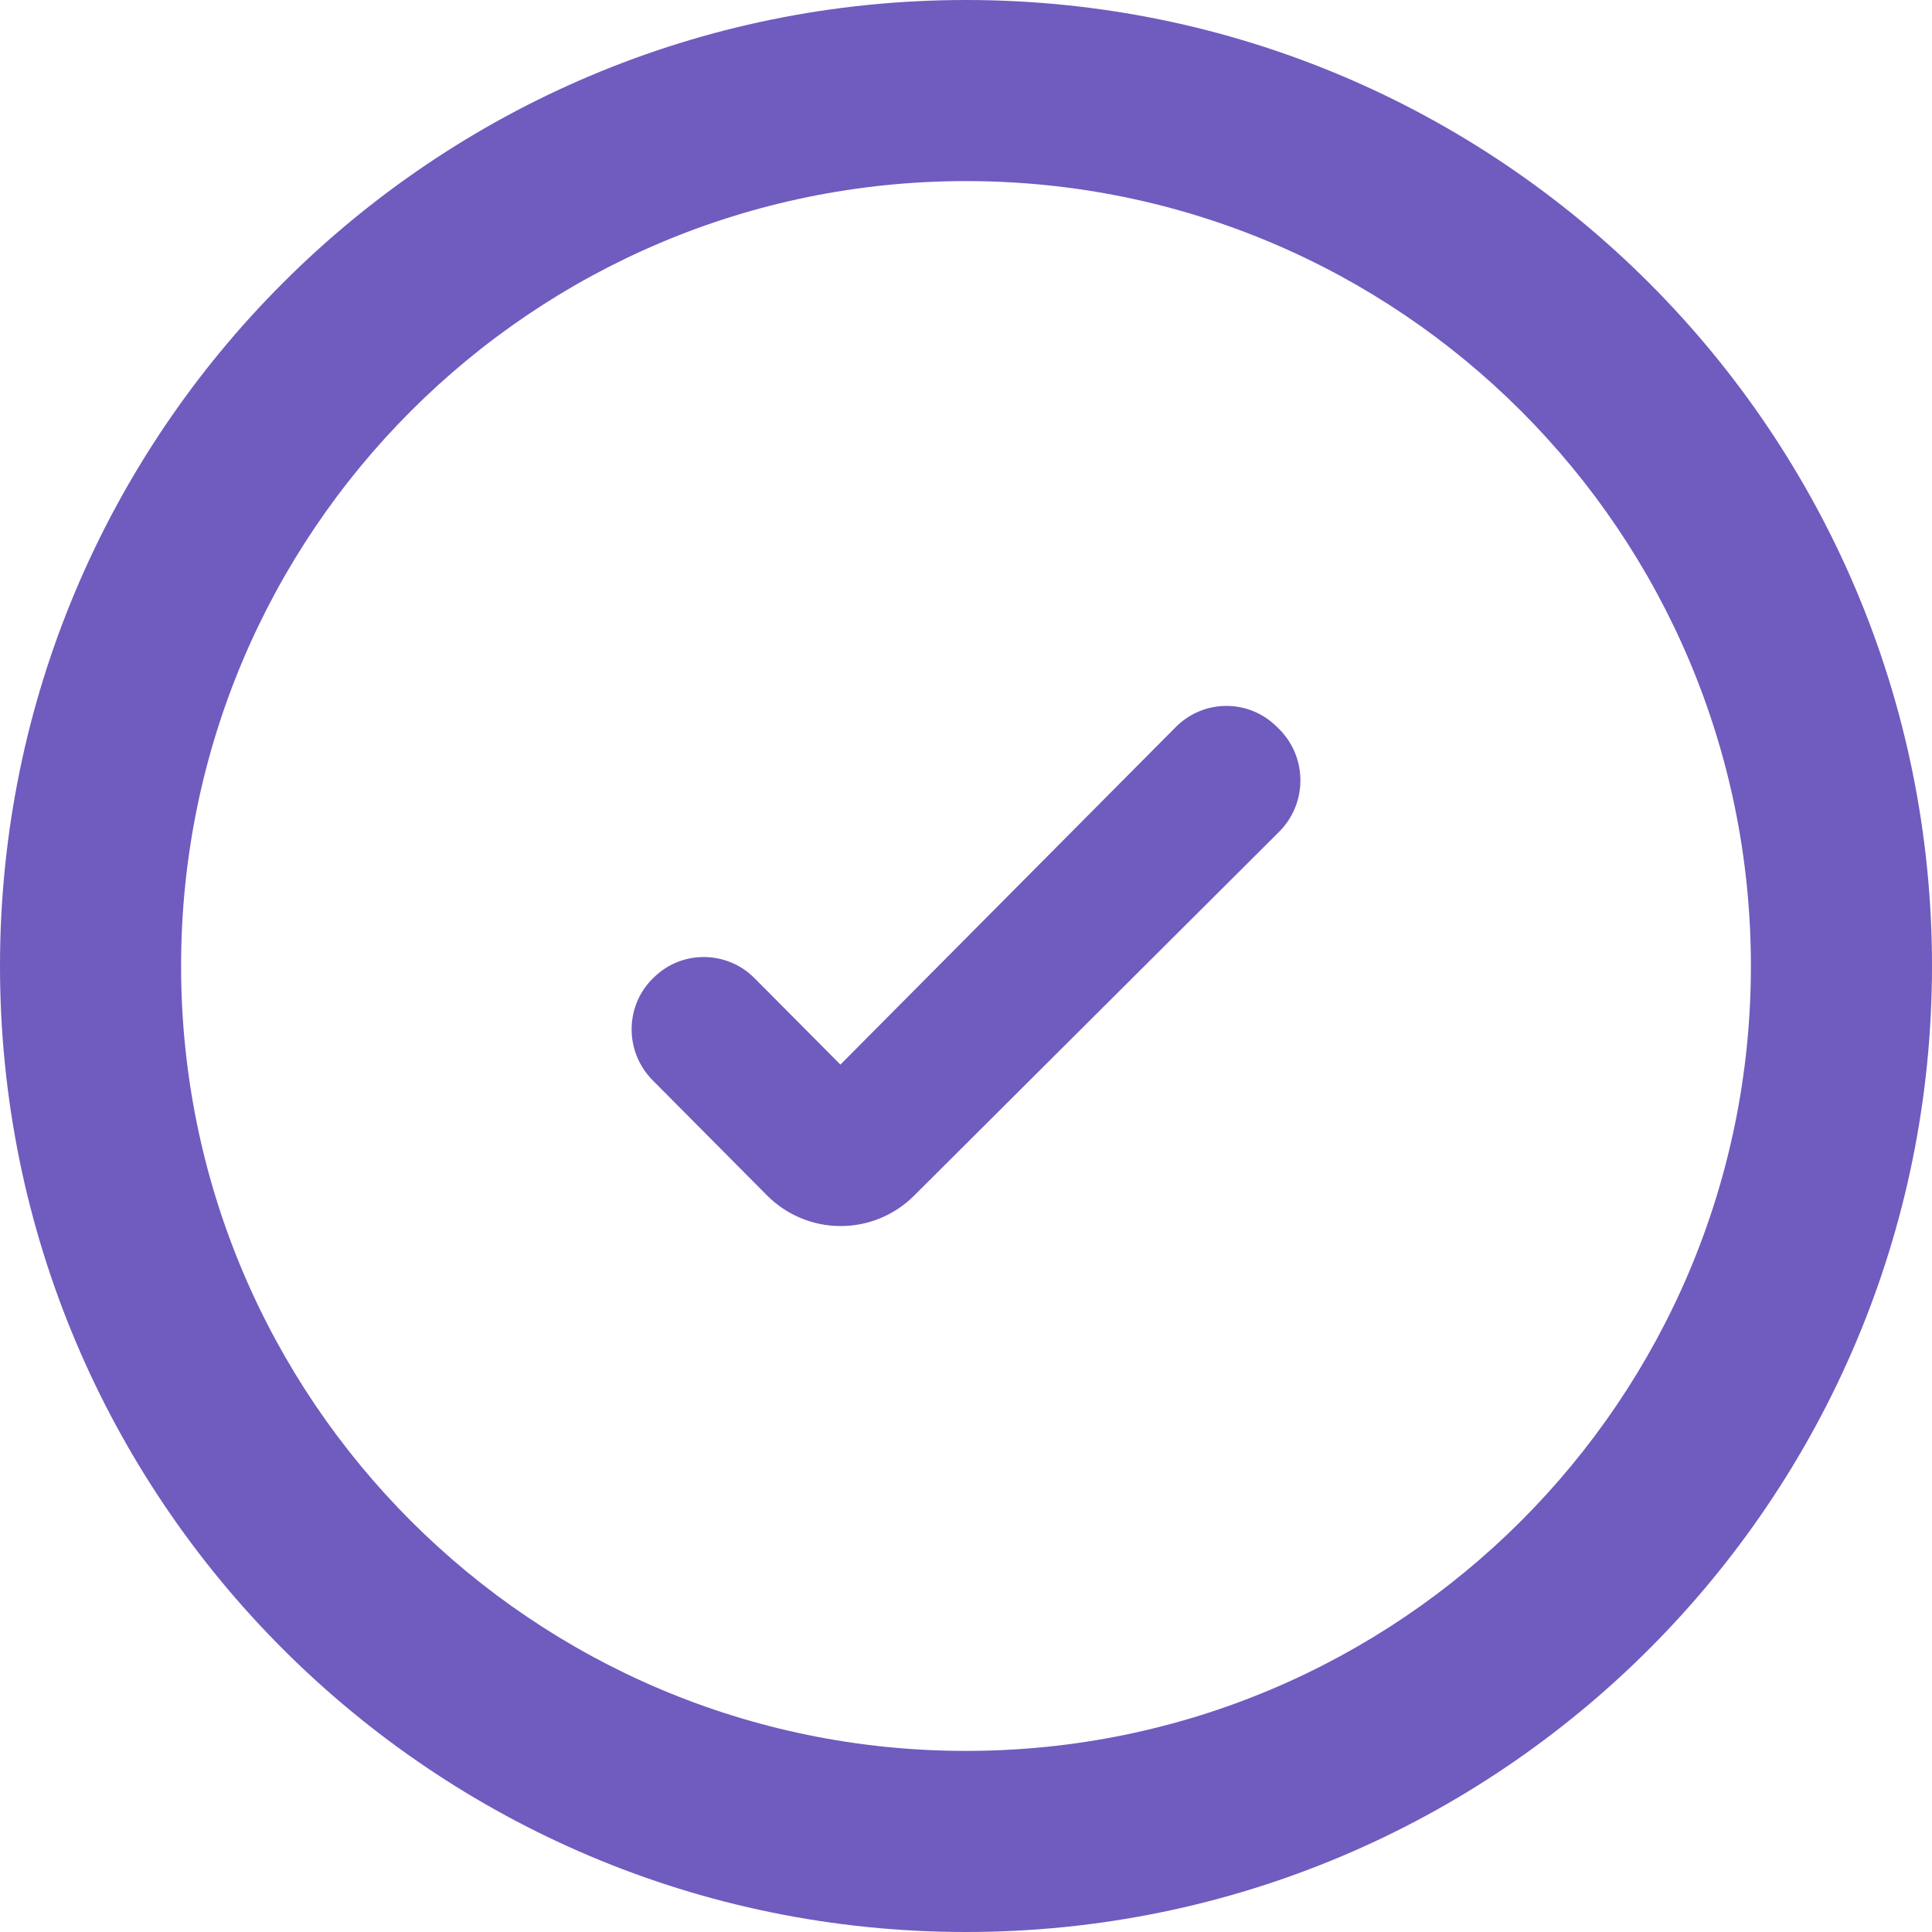 <?xml version="1.0" encoding="UTF-8"?> <svg xmlns="http://www.w3.org/2000/svg" width="30" height="30" viewBox="0 0 30 30" fill="none"> <path fill-rule="evenodd" clip-rule="evenodd" d="M15 30C23.285 30 30 23.285 30 15C30 6.715 23.285 0 15 0C6.715 0 0 6.715 0 15C0 23.285 6.715 30 15 30ZM2.812 15C2.812 8.268 8.268 2.812 15 2.812C21.732 2.812 27.188 8.268 27.188 15C27.188 21.732 21.732 27.188 15 27.188C8.268 27.188 2.812 21.732 2.812 15ZM14.191 18.569C13.887 18.871 13.476 19.04 13.048 19.038C12.62 19.037 12.211 18.865 11.908 18.56L10.136 16.776C9.69 16.328 9.699 15.602 10.16 15.171C10.597 14.747 11.293 14.763 11.714 15.187L13.05 16.531L18.255 11.292C18.692 10.851 19.396 10.851 19.833 11.292L19.866 11.324C20.303 11.764 20.303 12.481 19.857 12.921L14.191 18.569Z" fill="#705BBF"></path> </svg> 